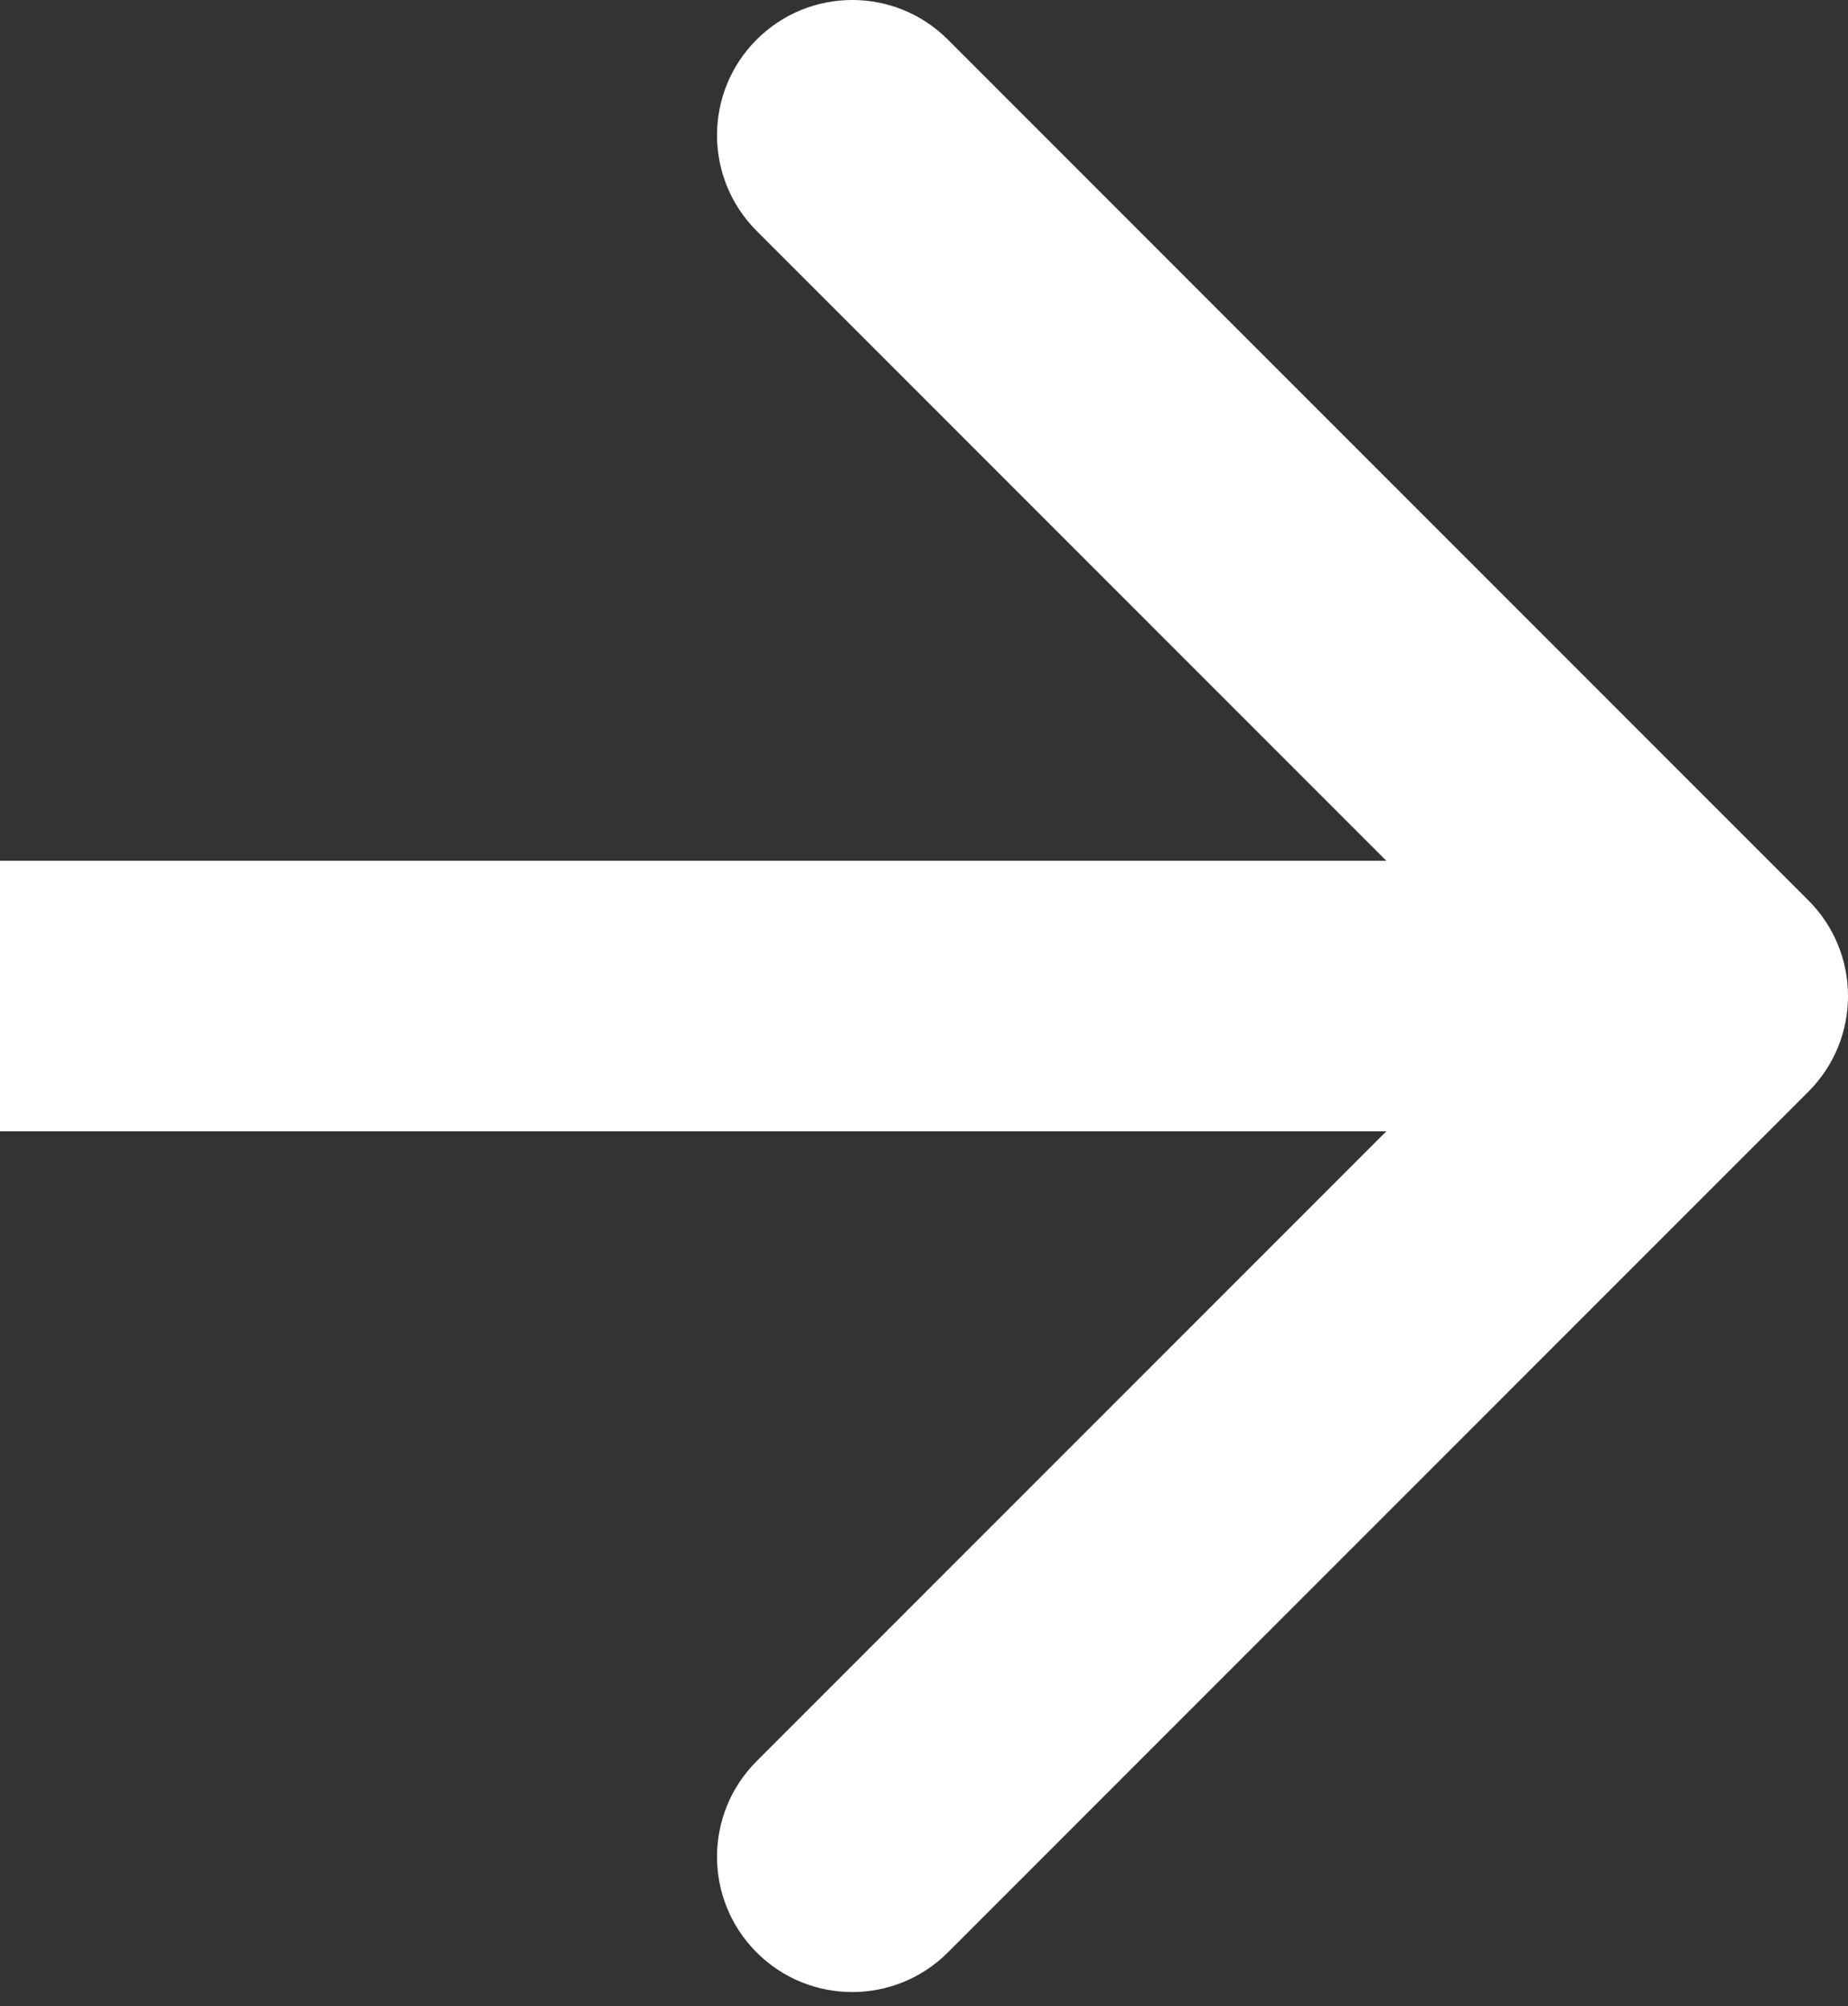<?xml version="1.0" encoding="UTF-8"?> <svg xmlns="http://www.w3.org/2000/svg" width="82" height="89" viewBox="0 0 82 89" fill="none"><rect x="0" y="0" width="82" height="89" fill="#333333" stroke="none"/> <path d="M80.243 48.426C82.586 46.083 82.586 42.284 80.243 39.941L42.059 1.757C39.716 -0.586 35.917 -0.586 33.574 1.757C31.23 4.1 31.23 7.899 33.574 10.242L67.515 44.184L33.574 78.125C31.23 80.468 31.23 84.267 33.574 86.61C35.917 88.953 39.716 88.953 42.059 86.61L80.243 48.426ZM0 50.184H76V38.184H0V50.184Z" fill="white"></path> </svg> 